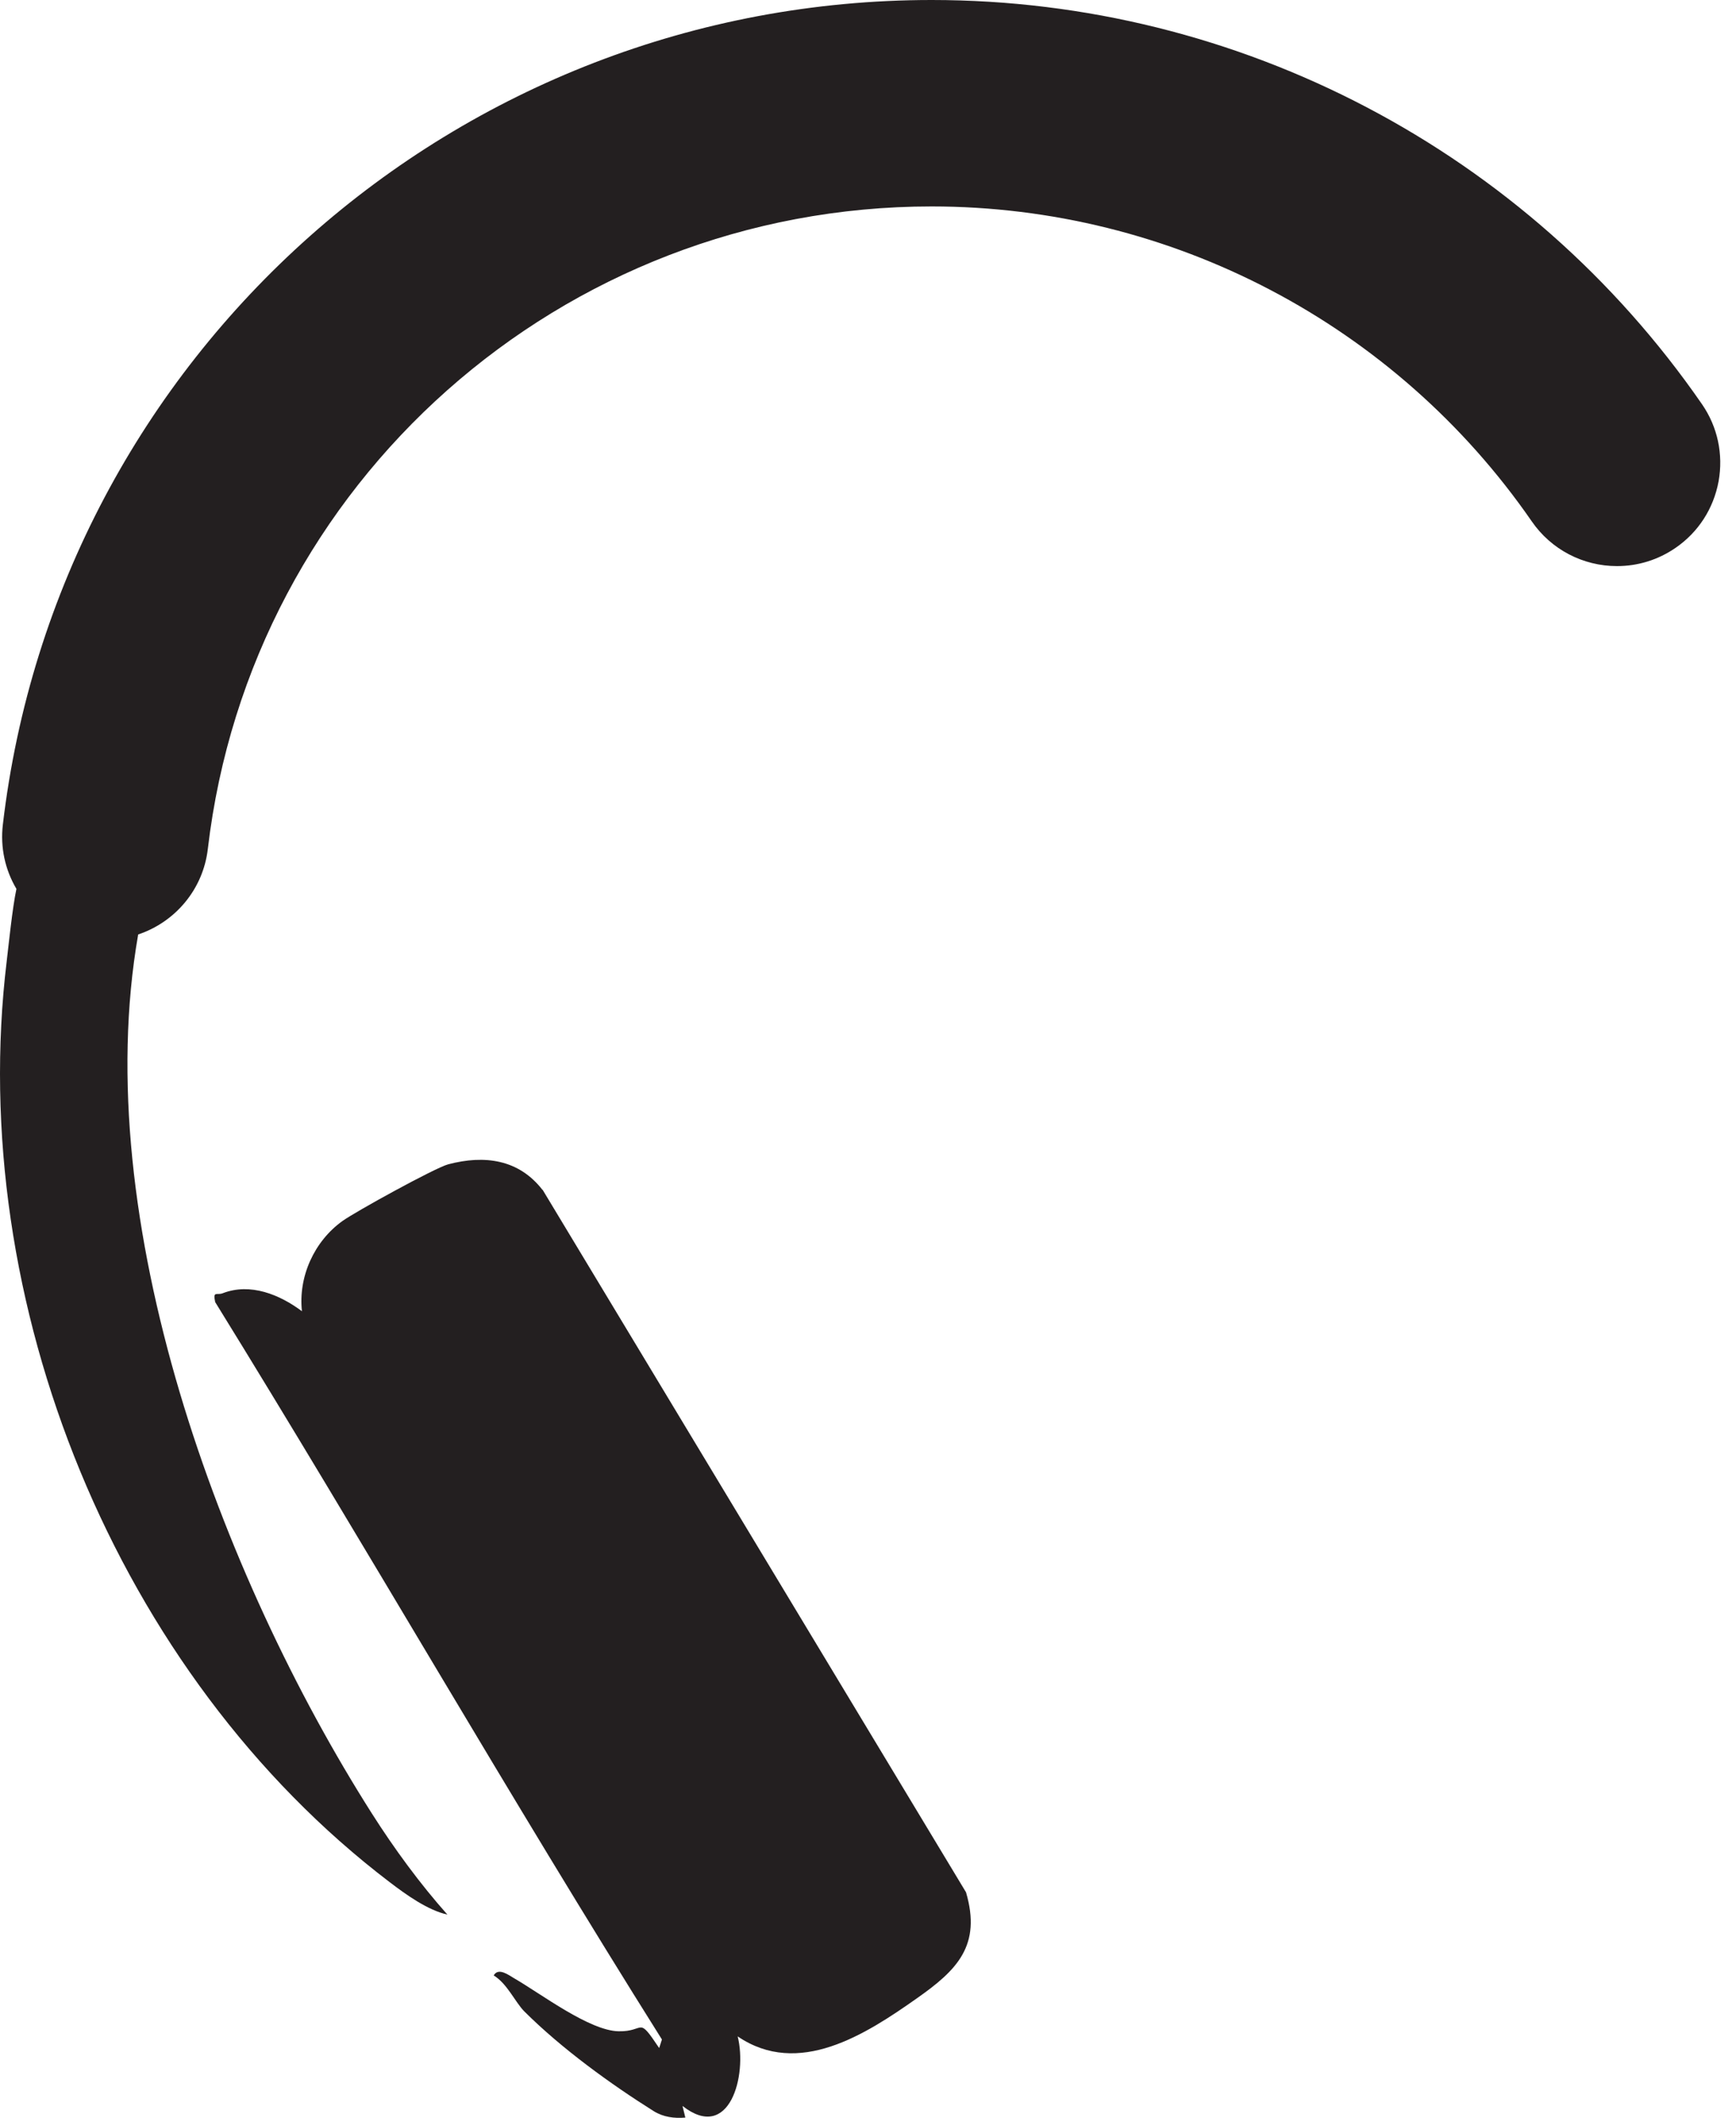 <svg xmlns="http://www.w3.org/2000/svg" width="41" height="50" viewBox="0 0 41 50" fill="none"><g id="Group 5"><path id="Vector" d="M12.812 28.092C12.254 27.372 11.447 27.261 10.586 27.488C10.278 27.569 8.389 28.609 8.086 28.828C7.42 29.307 7.042 30.14 7.131 30.957C6.607 30.564 5.913 30.28 5.263 30.531C5.12 30.588 5.023 30.464 5.082 30.741C8.653 36.518 12.021 42.408 15.633 48.15L15.568 48.352C15.047 47.573 15.25 47.969 14.61 47.956C13.919 47.943 12.783 47.075 12.143 46.705C12.013 46.63 11.771 46.441 11.66 46.638C11.981 46.832 12.167 47.271 12.386 47.49C13.271 48.371 14.424 49.204 15.441 49.843C15.668 49.983 15.924 50.016 16.186 49.994L16.119 49.719C17.233 50.59 17.652 48.994 17.422 48.077C18.858 49.053 20.437 48.037 21.66 47.174C22.599 46.514 23.185 45.934 22.815 44.675L12.815 28.089L12.812 28.092Z" fill="#231F20"></path><path id="Vector_2" d="M3.257 22.064C4.135 21.773 4.799 20.999 4.909 20.037C5.924 11.392 13.271 4.874 22.003 4.874C27.66 4.874 32.958 7.653 36.178 12.311C36.634 12.972 37.384 13.365 38.189 13.365C38.685 13.365 39.163 13.217 39.573 12.934C40.111 12.565 40.469 12.007 40.588 11.368C40.704 10.726 40.567 10.079 40.197 9.543C36.067 3.569 29.266 0 22.005 0C10.801 0 1.368 8.37 0.067 19.471C0.005 20.005 0.118 20.53 0.388 20.986C0.291 21.441 0.202 22.331 0.159 22.687C-0.815 30.733 2.75 39.529 9.206 44.438C9.581 44.724 10.1 45.099 10.566 45.201C9.924 44.481 9.311 43.646 8.78 42.81C5.217 37.203 2.083 28.817 3.263 22.064H3.257Z" fill="#231F20"></path></g></svg>